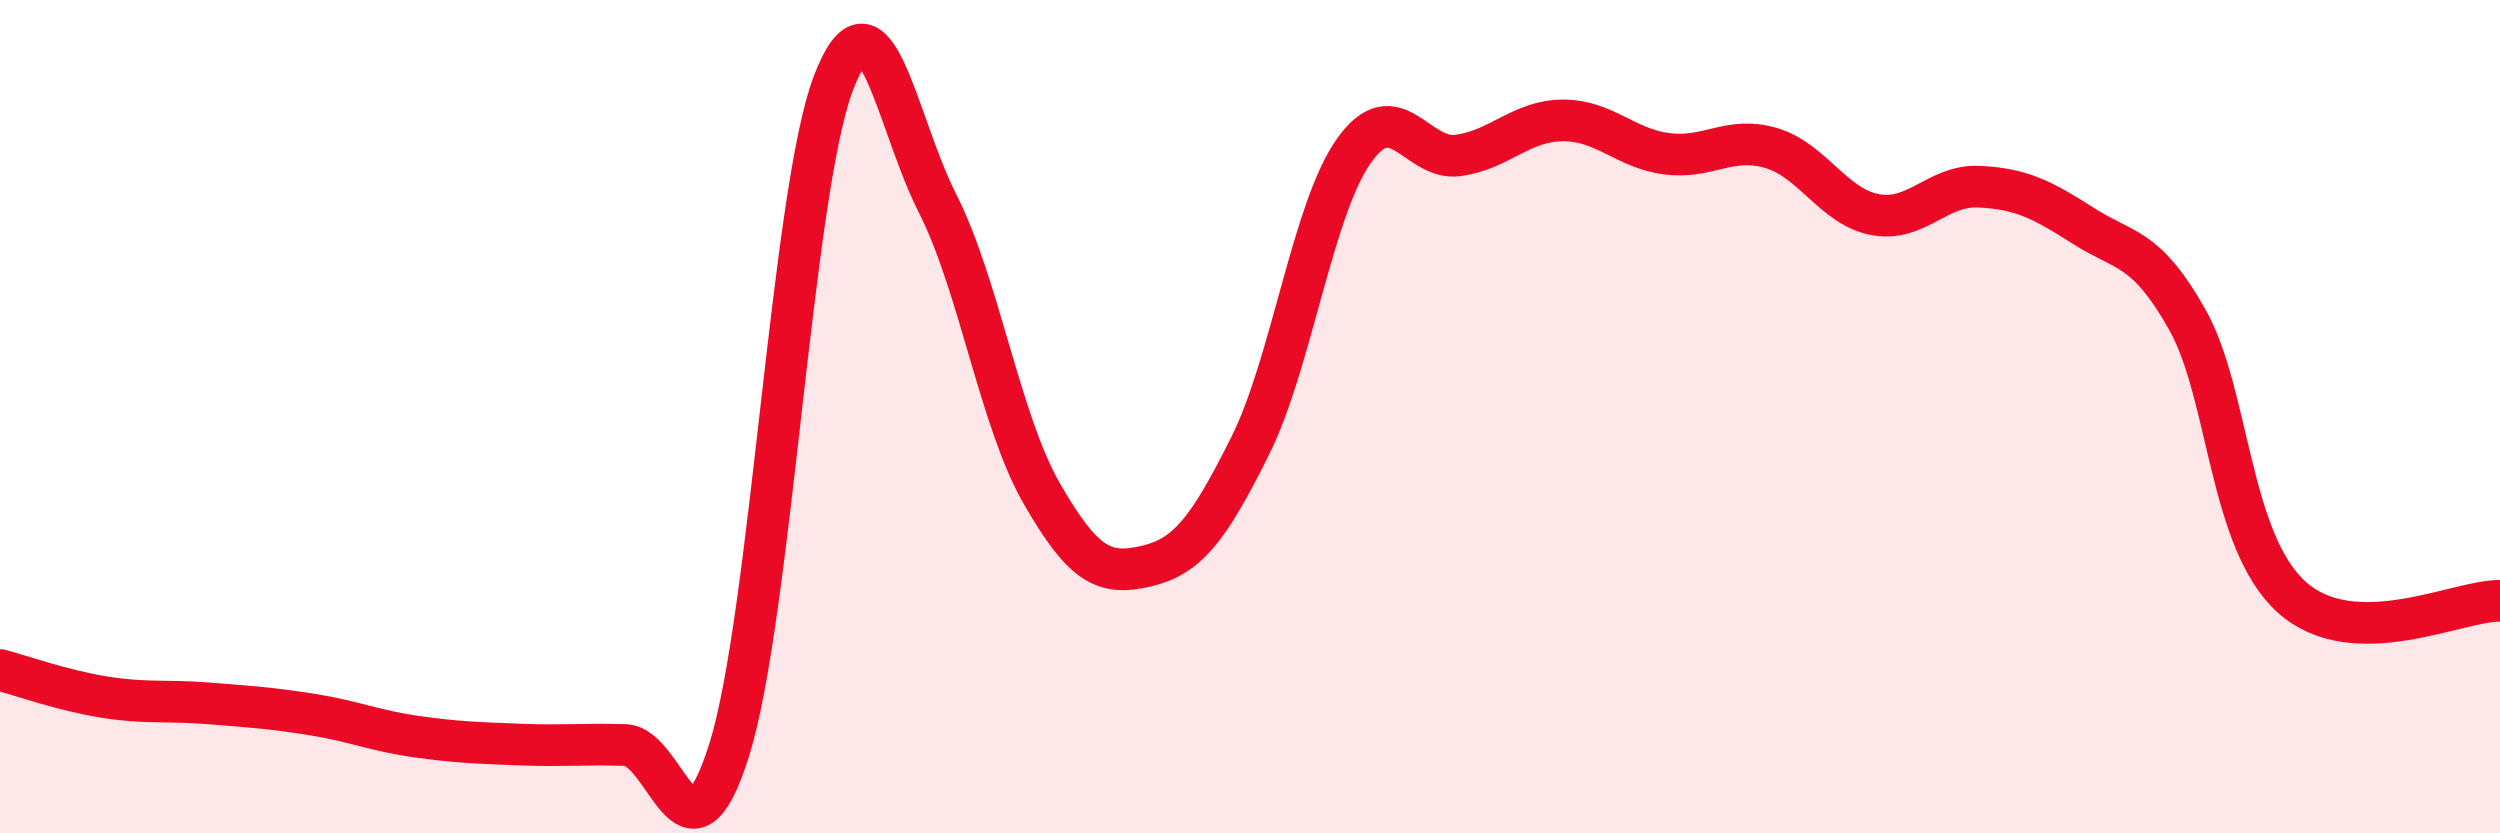 
    <svg width="60" height="20" viewBox="0 0 60 20" xmlns="http://www.w3.org/2000/svg">
      <path
        d="M 0,16.08 C 0.5,16.21 1.5,16.57 2.5,16.73 C 3.5,16.89 4,16.8 5,16.88 C 6,16.96 6.5,16.99 7.5,17.15 C 8.5,17.31 9,17.54 10,17.68 C 11,17.82 11.5,17.83 12.5,17.87 C 13.5,17.91 14,17.85 15,17.88 C 16,17.91 16.5,21.18 17.5,18 C 18.5,14.82 19,4.62 20,2 C 21,-0.62 21.5,2.91 22.5,4.88 C 23.5,6.85 24,10.1 25,11.84 C 26,13.58 26.5,13.82 27.5,13.59 C 28.5,13.36 29,12.71 30,10.71 C 31,8.71 31.5,5.01 32.5,3.61 C 33.5,2.21 34,3.87 35,3.73 C 36,3.59 36.5,2.9 37.5,2.89 C 38.5,2.88 39,3.56 40,3.69 C 41,3.82 41.5,3.26 42.5,3.55 C 43.5,3.84 44,4.96 45,5.15 C 46,5.34 46.5,4.43 47.5,4.48 C 48.5,4.53 49,4.78 50,5.42 C 51,6.06 51.5,5.9 52.5,7.68 C 53.5,9.46 53.5,12.98 55,14.33 C 56.5,15.68 59,14.4 60,14.42L60 20L0 20Z"
        fill="#EB0A25"
        opacity="0.1"
        stroke-linecap="round"
        stroke-linejoin="round"
      />
      <path
        d="M 0,16.08 C 0.5,16.21 1.5,16.57 2.5,16.73 C 3.5,16.89 4,16.8 5,16.88 C 6,16.96 6.5,16.99 7.5,17.15 C 8.5,17.31 9,17.54 10,17.68 C 11,17.82 11.5,17.83 12.5,17.87 C 13.5,17.91 14,17.85 15,17.88 C 16,17.91 16.5,21.18 17.5,18 C 18.5,14.82 19,4.62 20,2 C 21,-0.62 21.5,2.91 22.5,4.88 C 23.5,6.85 24,10.1 25,11.84 C 26,13.58 26.5,13.82 27.5,13.59 C 28.5,13.36 29,12.71 30,10.71 C 31,8.71 31.5,5.01 32.5,3.61 C 33.5,2.21 34,3.87 35,3.73 C 36,3.59 36.5,2.9 37.5,2.89 C 38.5,2.88 39,3.56 40,3.69 C 41,3.82 41.5,3.26 42.5,3.55 C 43.5,3.84 44,4.96 45,5.15 C 46,5.34 46.5,4.43 47.5,4.48 C 48.5,4.53 49,4.78 50,5.42 C 51,6.06 51.5,5.9 52.5,7.68 C 53.5,9.46 53.5,12.98 55,14.33 C 56.5,15.68 59,14.4 60,14.42"
        stroke="#EB0A25"
        stroke-width="1"
        fill="none"
        stroke-linecap="round"
        stroke-linejoin="round"
      />
    </svg>
  
